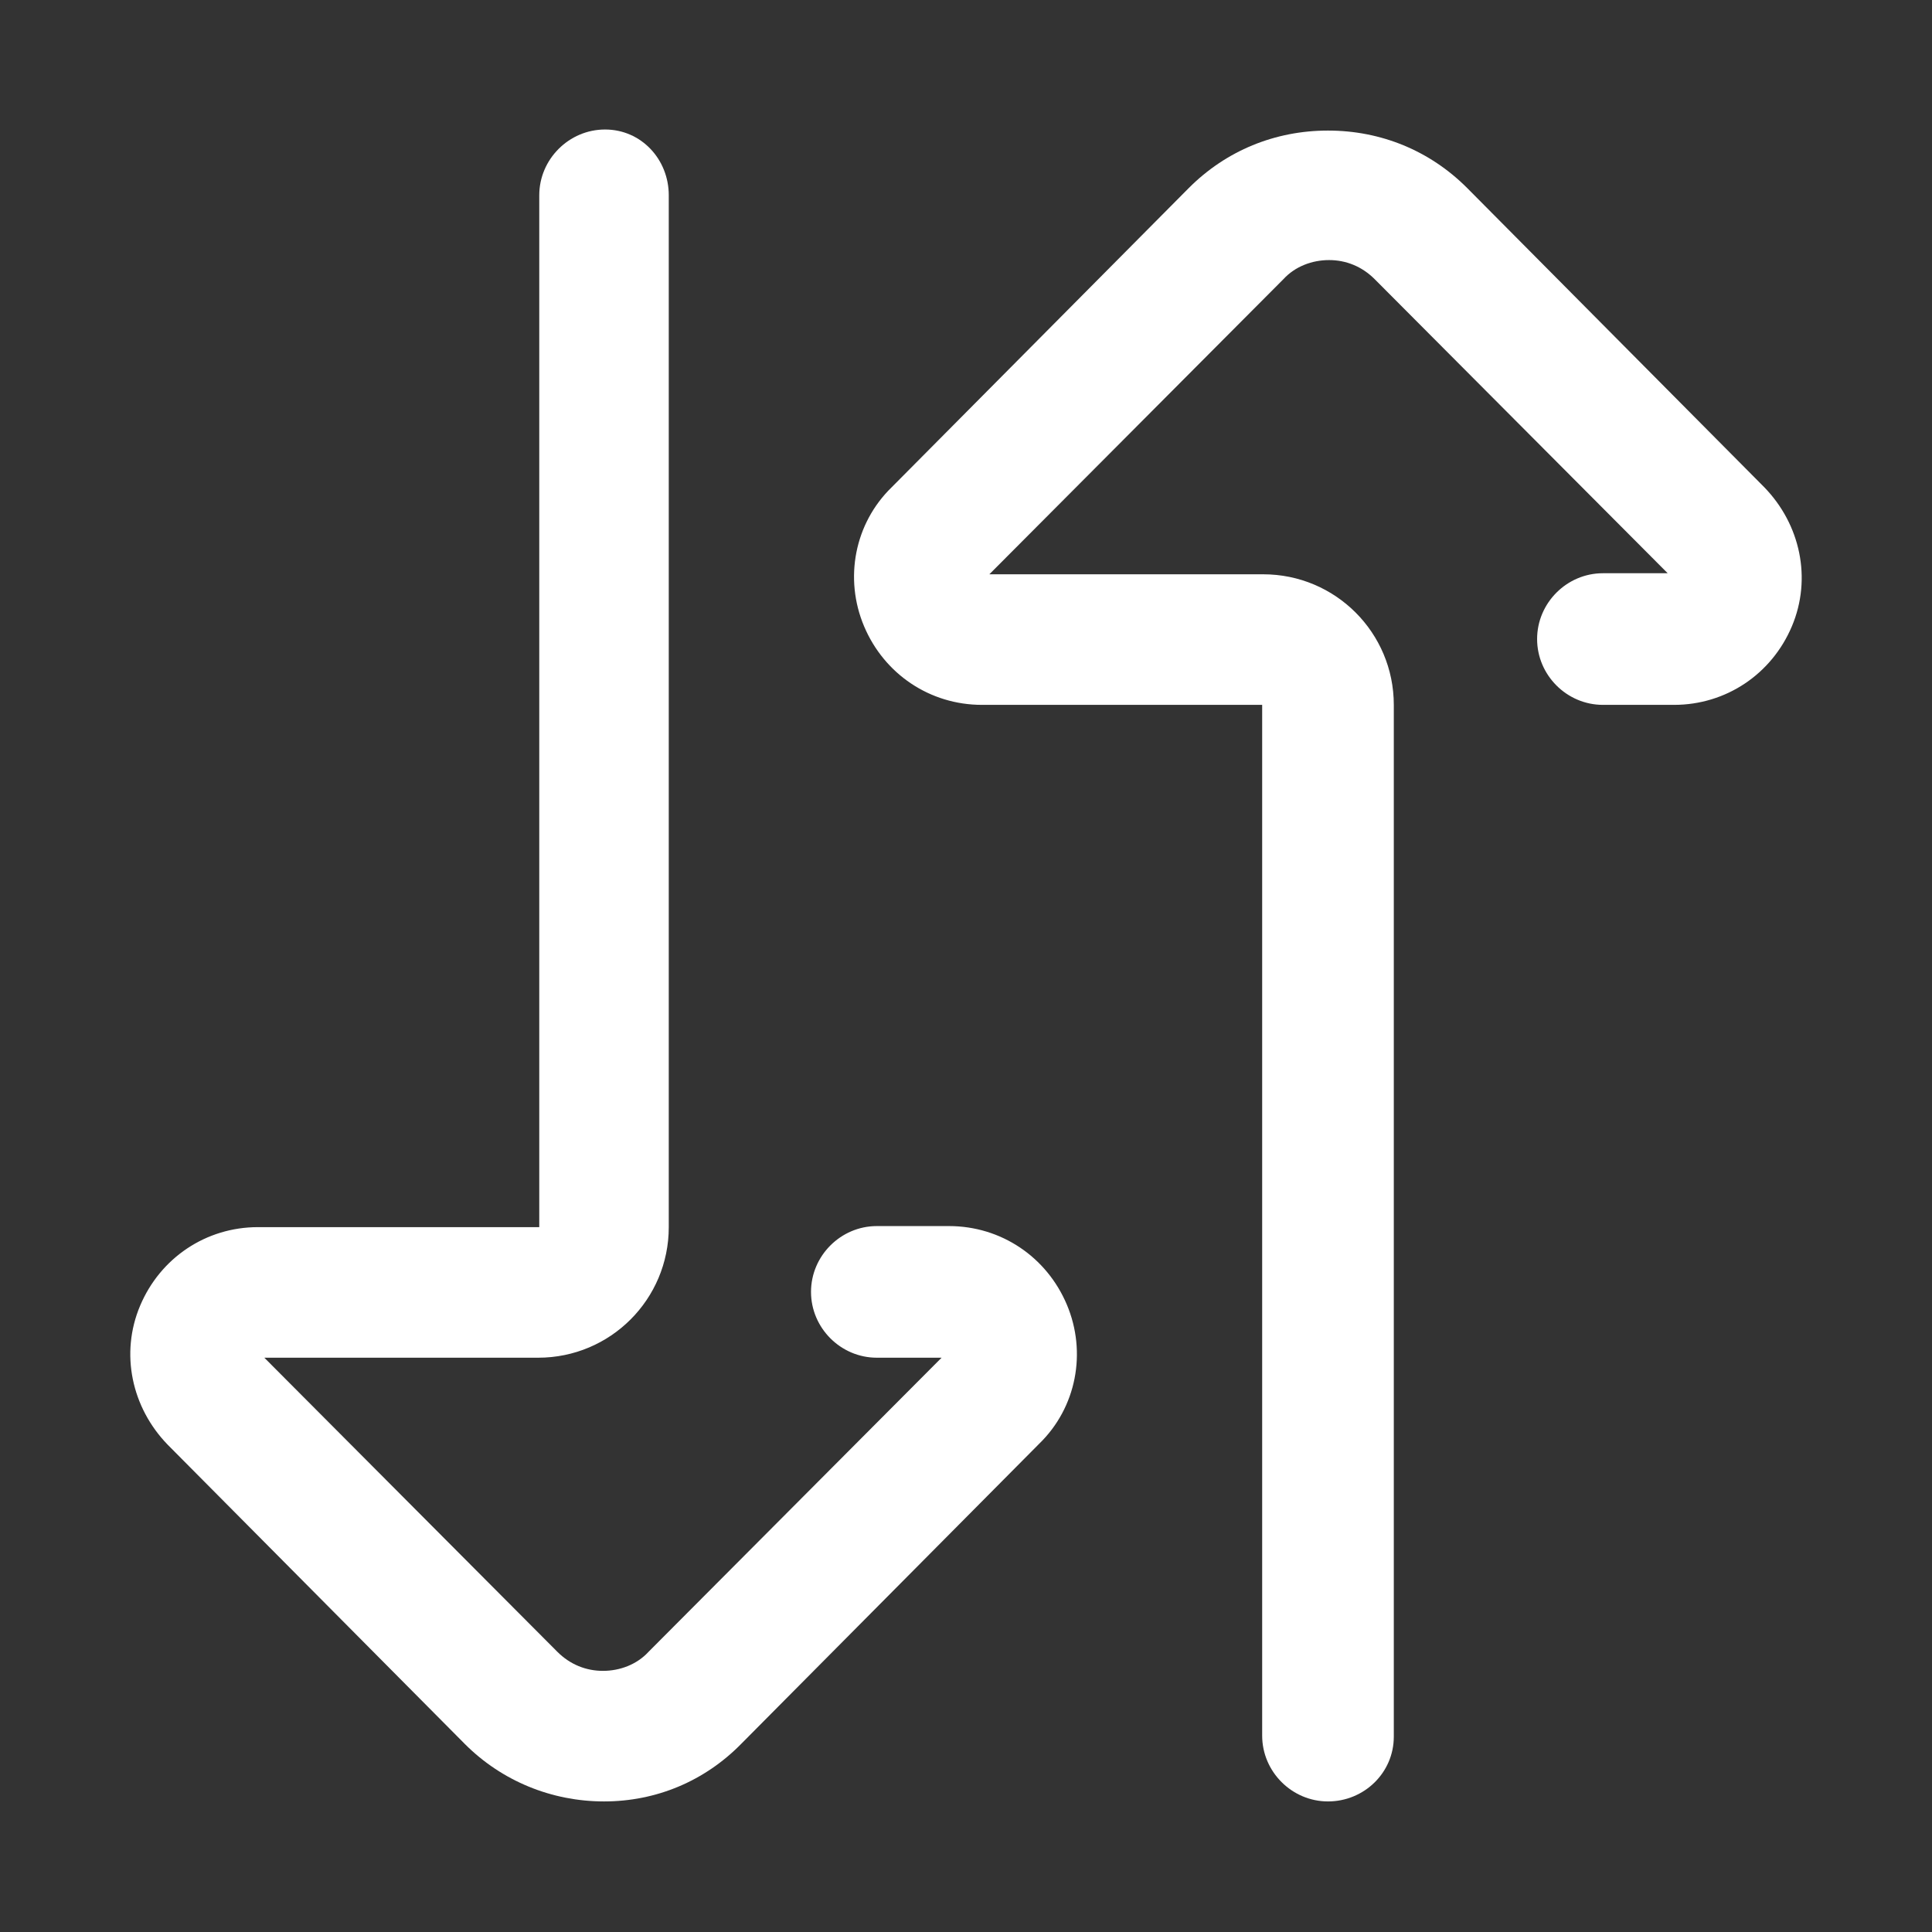 <?xml version="1.0" encoding="utf-8"?>
<!-- Generator: Adobe Illustrator 24.0.1, SVG Export Plug-In . SVG Version: 6.00 Build 0)  -->
<svg version="1.1" baseProfile="basic" id="Capa_1" xmlns="http://www.w3.org/2000/svg" xmlns:xlink="http://www.w3.org/1999/xlink"
	 x="0px" y="0px" viewBox="0 0 182 182" xml:space="preserve">
<rect x="0" y="0" width="182" height="182" fill="#333333" stroke="none"/>
<style type="text/css">
	.st0{fill:#FFFFFF;}
</style>
<path class="st0" d="M125.1,169.7c-3.4,0-6.2-2.8-6.2-6.2V66.4H92.5c-4.9,0-9.2-2.9-11.1-7.4s-0.9-9.7,2.6-13.1l28-28.2
	c3.5-3.5,8.1-5.4,13.1-5.4c5,0,9.6,1.9,13.1,5.4l28,28.2c3.4,3.5,4.5,8.6,2.6,13.1s-6.2,7.4-11.1,7.4H151c-3.4,0-6.2-2.8-6.2-6.2
	s2.8-6.2,6.2-6.2h6.1l-27.6-27.7c-1.2-1.2-2.7-1.8-4.3-1.8c-1.6,0-3.2,0.6-4.3,1.8L93.2,54.1H119c6.8,0,12.3,5.5,12.3,12.3v97.2
	C131.3,167,128.5,169.7,125.1,169.7z"/>
<path class="st0" d="M56.9,169.7c-4.9,0-9.6-1.9-13.1-5.4l-28-28.2c-3.4-3.5-4.5-8.6-2.6-13.1s6.2-7.4,11.1-7.4h26.5V18.4
	c0-3.4,2.8-6.2,6.2-6.2s6,2.8,6,6.2v97.2c0,6.8-5.5,12.3-12.3,12.3H24.9l27.6,27.7c1.2,1.2,2.7,1.8,4.3,1.8s3.2-0.6,4.3-1.8
	l27.6-27.7h-6.1c-3.4,0-6.2-2.8-6.2-6.2s2.8-6.2,6.2-6.2h6.8c4.9,0,9.2,2.9,11.1,7.4s0.9,9.7-2.6,13.1l-28,28.2
	C66.4,167.8,61.8,169.7,56.9,169.7z"/>
</svg>

